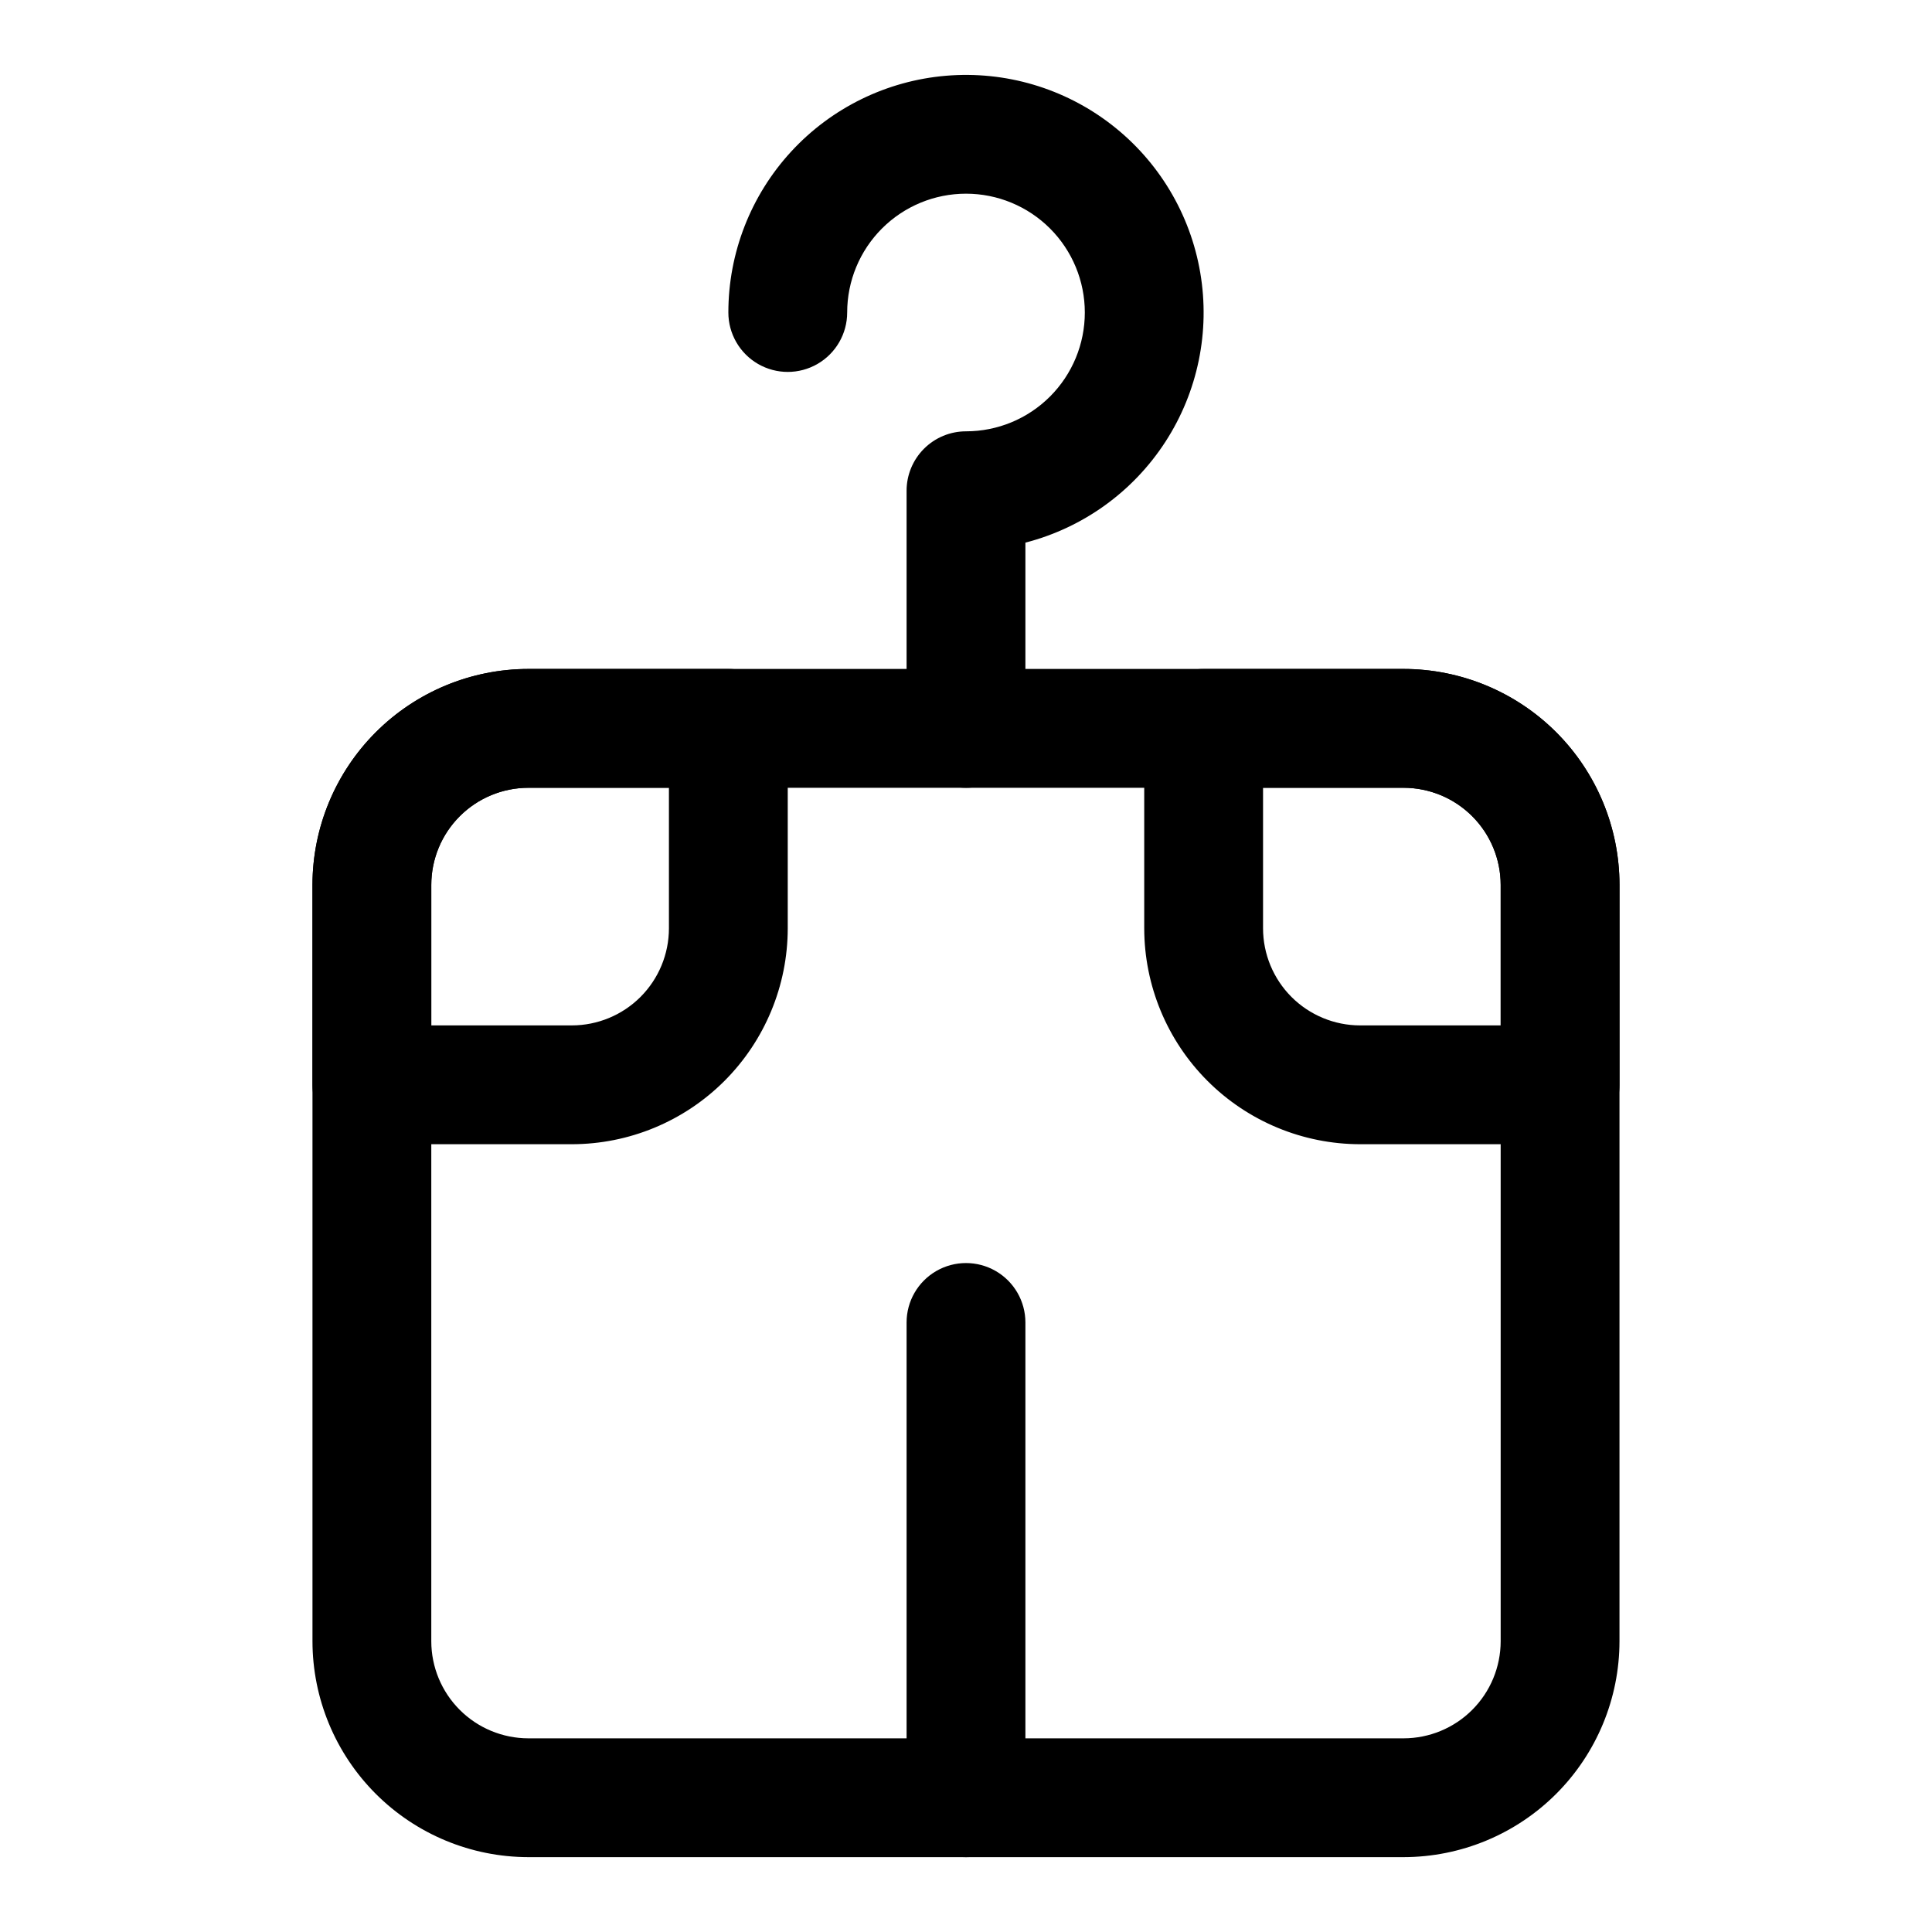 <?xml version="1.0" encoding="UTF-8"?>
<!-- Uploaded to: SVG Repo, www.svgrepo.com, Generator: SVG Repo Mixer Tools -->
<svg fill="#000000" width="800px" height="800px" version="1.1" viewBox="144 144 512 512" xmlns="http://www.w3.org/2000/svg">
 <g>
  <path d="m400 352.77c-4.176 0-8.18-1.656-11.133-4.609-2.953-2.953-4.613-6.957-4.613-11.133v-62.977c0-4.176 1.66-8.18 4.613-11.133 2.953-2.953 6.957-4.613 11.133-4.613 8.352 0 16.359-3.316 22.266-9.223 5.902-5.902 9.223-13.914 9.223-22.266s-3.32-16.359-9.223-22.266c-5.906-5.902-13.914-9.223-22.266-9.223s-16.363 3.32-22.266 9.223c-5.906 5.906-9.223 13.914-9.223 22.266 0 5.625-3.004 10.824-7.875 13.637-4.871 2.812-10.871 2.812-15.742 0-4.871-2.812-7.871-8.012-7.871-13.637 0-15.785 5.93-30.992 16.613-42.613 10.684-11.617 25.34-18.805 41.07-20.129 15.727-1.328 31.383 3.301 43.859 12.969 12.477 9.664 20.871 23.664 23.516 39.227 2.648 15.562-0.648 31.551-9.23 44.797-8.582 13.25-21.824 22.789-37.109 26.734v49.227c0 4.176-1.66 8.18-4.609 11.133-2.953 2.953-6.957 4.609-11.133 4.609z"/>
  <path d="m515.97 636.16h-231.95c-15.168-0.016-29.711-6.051-40.434-16.773-10.727-10.727-16.762-25.27-16.777-40.438v-200.46c0.016-15.168 6.051-29.711 16.777-40.438 10.723-10.723 25.266-16.758 40.434-16.773h231.95c15.168 0.016 29.711 6.051 40.438 16.773 10.723 10.727 16.758 25.27 16.773 40.438v200.46c-0.016 15.168-6.051 29.711-16.773 40.438-10.727 10.723-25.27 16.758-40.438 16.773zm-231.95-283.39c-6.82 0.008-13.359 2.719-18.18 7.543-4.824 4.82-7.535 11.359-7.543 18.18v200.46c0.008 6.82 2.719 13.359 7.543 18.18 4.82 4.824 11.359 7.535 18.18 7.543h231.95c6.82-0.008 13.359-2.719 18.18-7.543 4.824-4.82 7.535-11.359 7.543-18.18v-200.46c-0.008-6.82-2.719-13.359-7.543-18.18-4.82-4.824-11.359-7.535-18.18-7.543z"/>
  <path d="m295.55 447.23h-52.996c-4.176 0-8.18-1.66-11.133-4.609-2.953-2.953-4.613-6.957-4.613-11.133v-53c0.016-15.168 6.051-29.711 16.777-40.438 10.723-10.723 25.266-16.758 40.434-16.773h53c4.176 0 8.18 1.66 11.133 4.613s4.609 6.957 4.609 11.133v52.996c-0.016 15.168-6.047 29.711-16.773 40.438-10.727 10.727-25.27 16.758-40.438 16.773zm-37.254-31.488h37.254c6.82-0.008 13.359-2.719 18.184-7.539 4.82-4.824 7.535-11.363 7.539-18.184v-37.254h-37.254c-6.82 0.008-13.359 2.719-18.18 7.543-4.824 4.82-7.535 11.359-7.543 18.18z"/>
  <path d="m557.44 447.23h-52.996c-15.168-0.016-29.711-6.047-40.438-16.773-10.727-10.727-16.758-25.27-16.773-40.438v-52.996c0-4.176 1.66-8.18 4.613-11.133 2.949-2.953 6.957-4.613 11.133-4.613h52.996c15.168 0.016 29.711 6.051 40.438 16.773 10.723 10.727 16.758 25.27 16.773 40.438v53c0 4.176-1.66 8.18-4.613 11.133-2.953 2.949-6.957 4.609-11.133 4.609zm-78.719-94.465v37.254c0.008 6.82 2.719 13.359 7.539 18.184 4.824 4.82 11.363 7.531 18.184 7.539h37.254v-37.254c-0.008-6.82-2.719-13.359-7.543-18.18-4.82-4.824-11.359-7.535-18.18-7.543z"/>
  <path d="m400 636.16c-4.176 0-8.18-1.66-11.133-4.613-2.953-2.953-4.613-6.957-4.613-11.133v-125.95c0-5.621 3-10.82 7.871-13.633s10.875-2.812 15.746 0 7.871 8.012 7.871 13.633v125.95c0 4.176-1.66 8.18-4.609 11.133-2.953 2.953-6.957 4.613-11.133 4.613z"/>
 </g>
</svg>